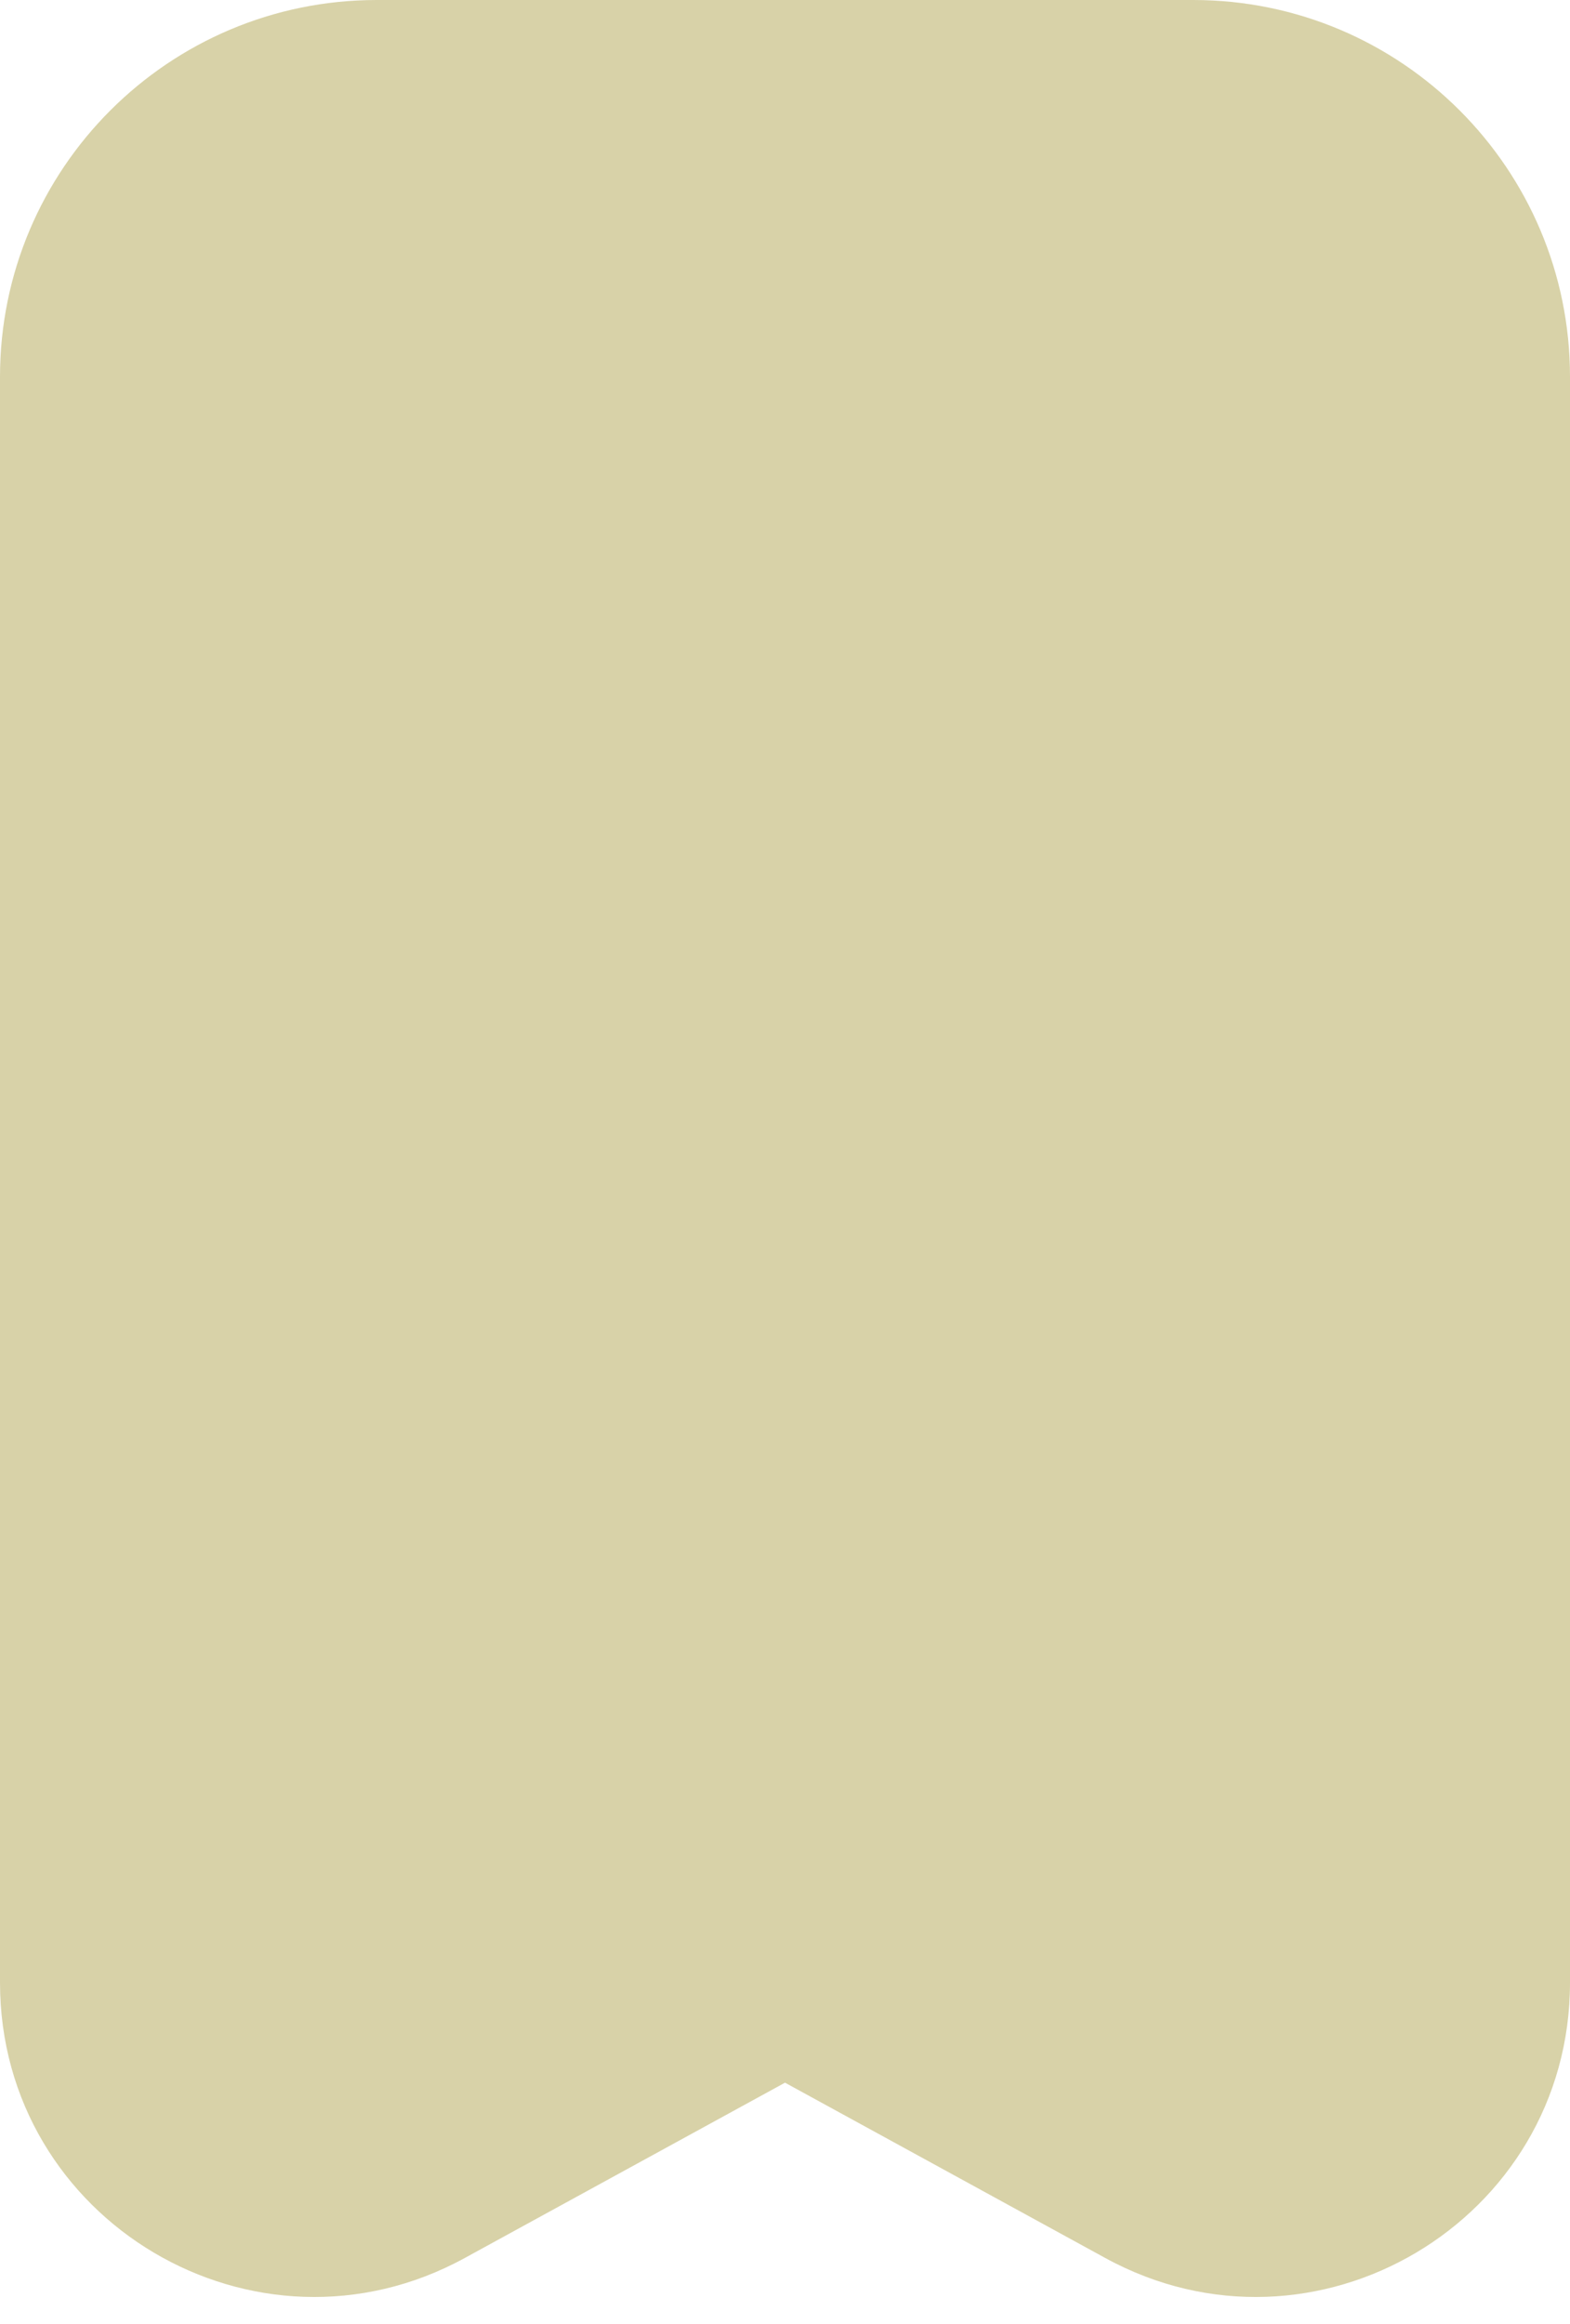 <svg width="50" height="74" viewBox="0 0 50 74" fill="none" xmlns="http://www.w3.org/2000/svg">
<path d="M0 12C0 5.373 5.373 0 12 0H38C44.627 0 50 5.373 50 12V63.126C50 70.723 41.863 75.546 35.199 71.898L25 66.316L14.802 71.898C8.137 75.546 0 70.723 0 63.126V12Z" fill="#D8D2A8"/>
</svg>
